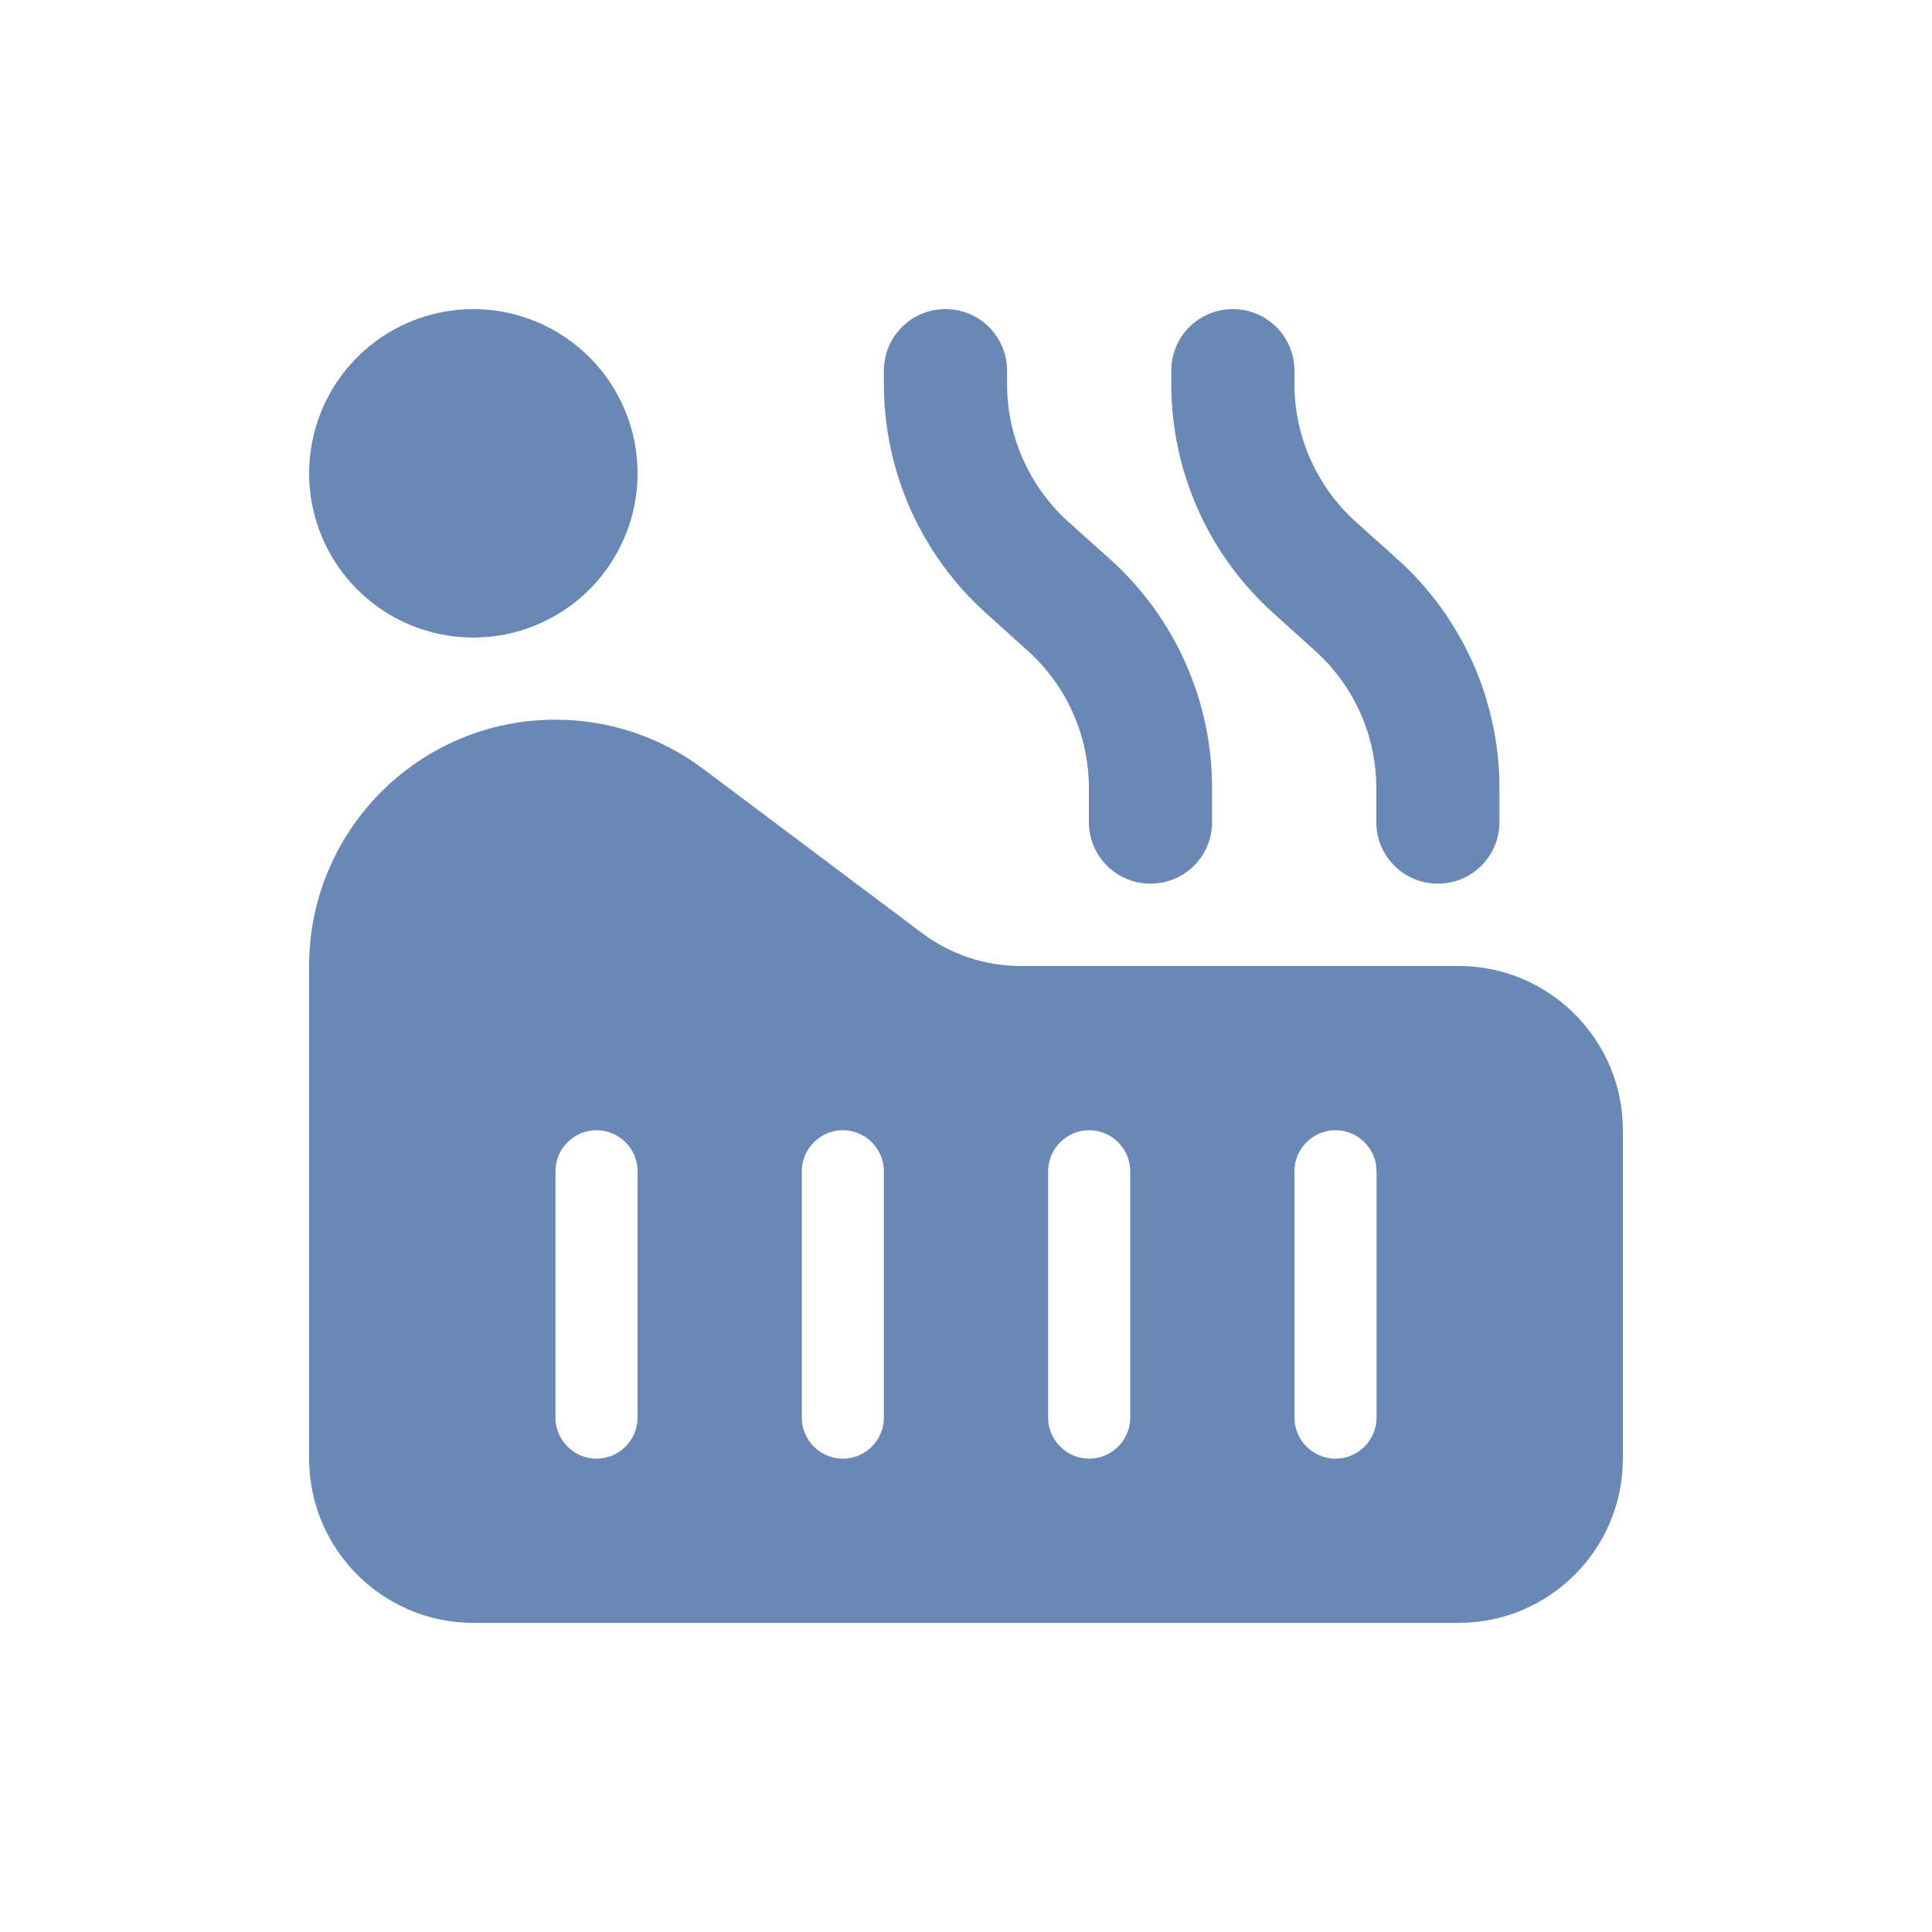 <?xml version="1.0" encoding="UTF-8"?> <svg xmlns="http://www.w3.org/2000/svg" width="75" height="75" viewBox="0 0 75 75" fill="none"><path d="M39.094 14.391C39.094 13.066 38.028 12 36.703 12C35.378 12 34.312 13.066 34.312 14.391V14.909C34.312 18.295 35.747 21.523 38.267 23.794L39.901 25.268C41.415 26.633 42.271 28.565 42.271 30.597V31.912C42.271 33.237 43.337 34.303 44.662 34.303C45.987 34.303 47.053 33.237 47.053 31.912V30.597C47.053 27.21 45.618 23.983 43.098 21.712L41.465 20.248C39.96 18.883 39.094 16.951 39.094 14.909V14.391ZM12 43.875V45.469V56.625C12 60.141 14.859 63 18.375 63H56.625C60.141 63 63 60.141 63 56.625V43.875C63 40.359 60.141 37.5 56.625 37.5H39.622C38.247 37.5 36.902 37.052 35.797 36.225L27.3 29.85C25.646 28.605 23.634 27.938 21.562 27.938C16.283 27.938 12 32.221 12 37.5V43.875ZM24.75 45.469V55.031C24.75 55.908 24.033 56.625 23.156 56.625C22.28 56.625 21.562 55.908 21.562 55.031V45.469C21.562 44.592 22.28 43.875 23.156 43.875C24.033 43.875 24.75 44.592 24.75 45.469ZM32.719 43.875C33.595 43.875 34.312 44.592 34.312 45.469V55.031C34.312 55.908 33.595 56.625 32.719 56.625C31.842 56.625 31.125 55.908 31.125 55.031V45.469C31.125 44.592 31.842 43.875 32.719 43.875ZM43.875 45.469V55.031C43.875 55.908 43.158 56.625 42.281 56.625C41.405 56.625 40.688 55.908 40.688 55.031V45.469C40.688 44.592 41.405 43.875 42.281 43.875C43.158 43.875 43.875 44.592 43.875 45.469ZM51.844 43.875C52.72 43.875 53.438 44.592 53.438 45.469V55.031C53.438 55.908 52.72 56.625 51.844 56.625C50.967 56.625 50.25 55.908 50.25 55.031V45.469C50.25 44.592 50.967 43.875 51.844 43.875ZM47.859 12C46.535 12 45.469 13.066 45.469 14.391V14.909C45.469 18.295 46.903 21.523 49.423 23.794L51.057 25.268C52.571 26.633 53.428 28.565 53.428 30.597V31.912C53.428 33.237 54.493 34.303 55.818 34.303C57.143 34.303 58.209 33.237 58.209 31.912V30.597C58.209 27.21 56.774 23.983 54.254 21.712L52.621 20.248C51.117 18.883 50.25 16.951 50.25 14.909V14.391C50.25 13.066 49.184 12 47.859 12ZM18.375 24.75C20.066 24.75 21.687 24.078 22.883 22.883C24.078 21.687 24.75 20.066 24.75 18.375C24.75 16.684 24.078 15.063 22.883 13.867C21.687 12.672 20.066 12 18.375 12C16.684 12 15.063 12.672 13.867 13.867C12.672 15.063 12 16.684 12 18.375C12 20.066 12.672 21.687 13.867 22.883C15.063 24.078 16.684 24.75 18.375 24.75Z" fill="#6988B5"></path></svg> 